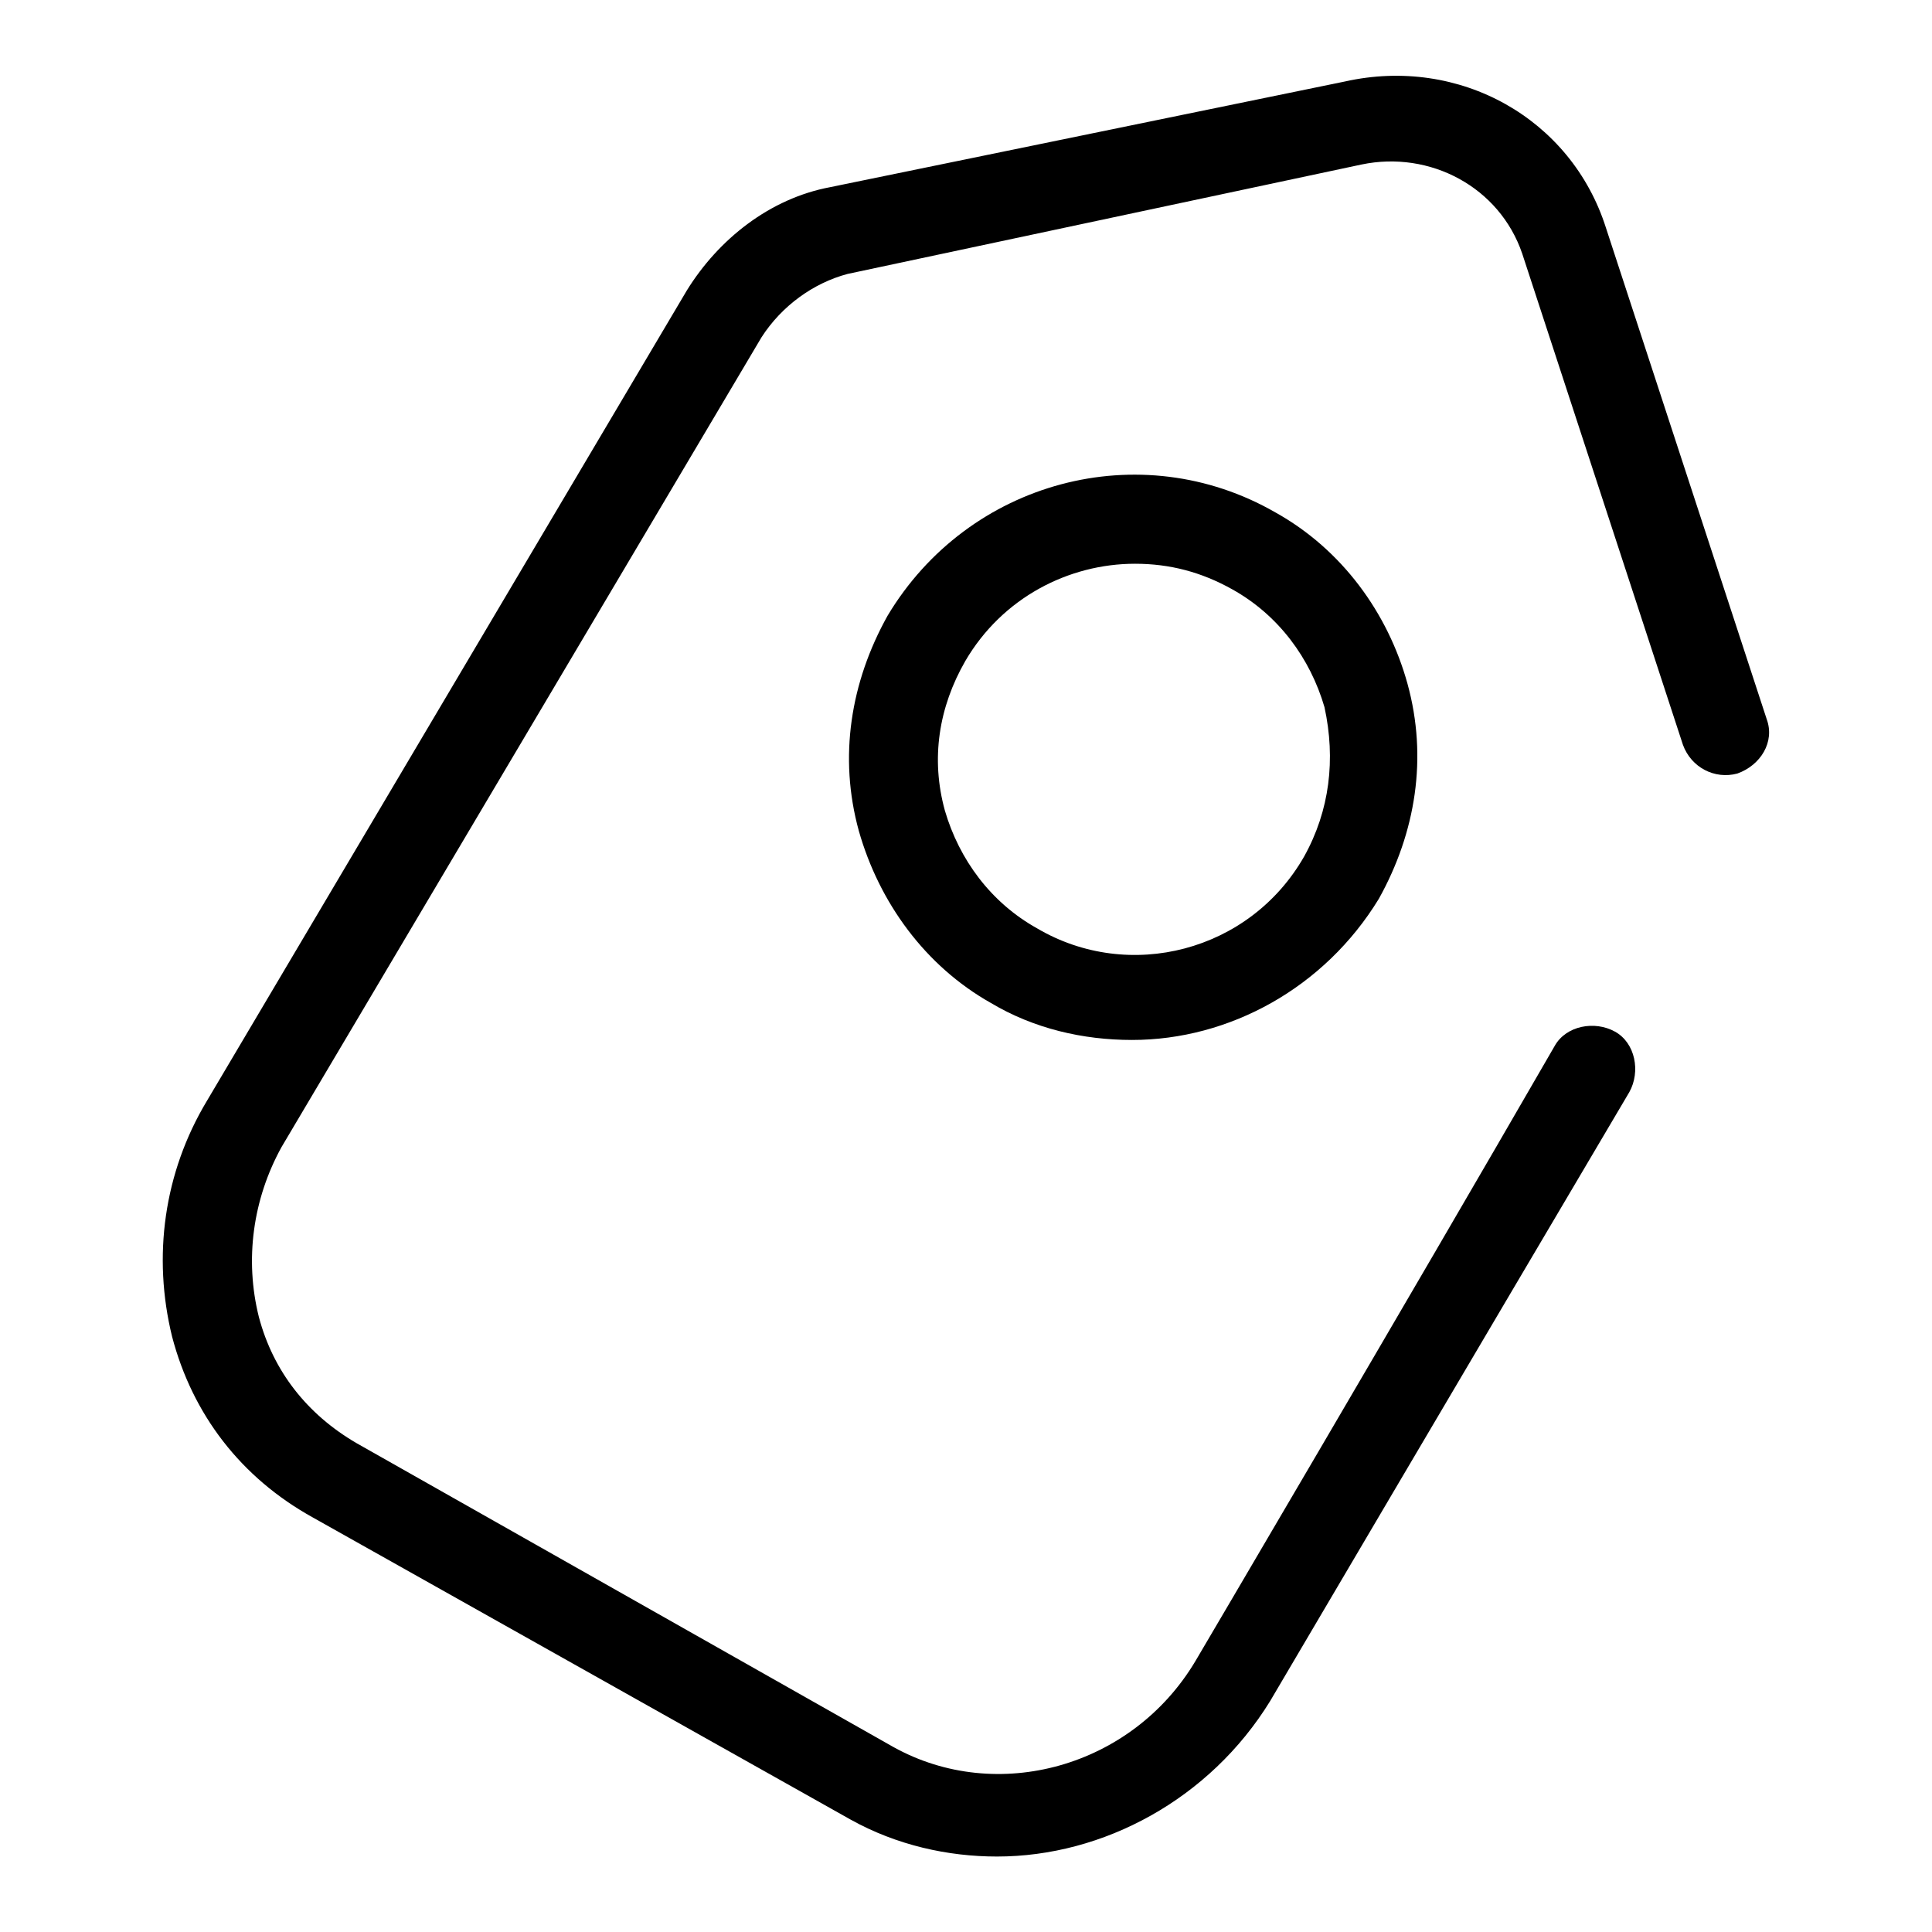 <?xml version="1.0" encoding="utf-8"?>
<!-- Svg Vector Icons : http://www.onlinewebfonts.com/icon -->
<!DOCTYPE svg PUBLIC "-//W3C//DTD SVG 1.1//EN" "http://www.w3.org/Graphics/SVG/1.1/DTD/svg11.dtd">
<svg version="1.1" xmlns="http://www.w3.org/2000/svg" xmlns:xlink="http://www.w3.org/1999/xlink" x="0px" y="0px" viewBox="0 0 256 256" enable-background="new 0 0 256 256" xml:space="preserve">
<g> <path fill="#000000" d="M169,67.9c-17.9-10.3-40.7-4.2-51.4,13.7c-4.9,8.8-6.5,18.7-3.8,28.5c2.7,9.5,8.8,17.9,17.5,22.8 c5.7,3.4,12.2,4.9,18.7,4.9c12.9,0,25.5-6.9,32.7-18.7c4.9-8.8,6.5-18.7,3.8-28.5C183.9,81.2,177.8,72.8,169,67.9z M172.8,113.5 c-7.2,12.6-23.2,16.7-35.4,9.5c-6.1-3.4-10.3-9.1-12.2-15.6c-1.9-6.9-0.8-13.7,2.7-19.8c4.9-8.4,13.7-12.9,22.5-12.9 c4.6,0,8.8,1.1,12.9,3.4c6.1,3.4,10.3,9.1,12.2,15.6C177,100.6,176.2,107.4,172.8,113.5L172.8,113.5z"/> <path fill="#000000" d="M234.1,95.3l-21.3-65.1c-4.6-14.5-19.4-22.8-34.6-19.4L110,24.8c-8,1.5-14.8,6.9-19,13.7L27.4,145.9 c-5.7,9.5-7.2,20.6-4.6,31.2c2.7,10.3,9.1,18.7,18.7,24l71.2,40c6.1,3.4,12.9,4.9,19.4,4.9c14.1,0,28.2-7.6,36.2-20.6 c0,0,27.8-47.2,47.6-80.7c1.5-2.7,0.8-6.5-1.9-8c-2.7-1.5-6.5-0.8-8,1.9c-19.8,34.3-47.6,81.5-47.6,81.5c-8.4,14.1-26.3,19-40,11.4 l-71.2-40.3c-6.5-3.8-11-9.5-12.9-16.7c-1.9-7.6-0.8-15.6,3-22.5l63.6-107.3c2.7-4.2,6.9-7.2,11.4-8.4l68.1-14.5 c9.1-1.9,18.3,3,21.3,11.8l21.3,65.1c1.1,3,4.2,4.6,7.2,3.8C233.3,101.4,235.2,98.3,234.1,95.3z"/></g>
</svg>
